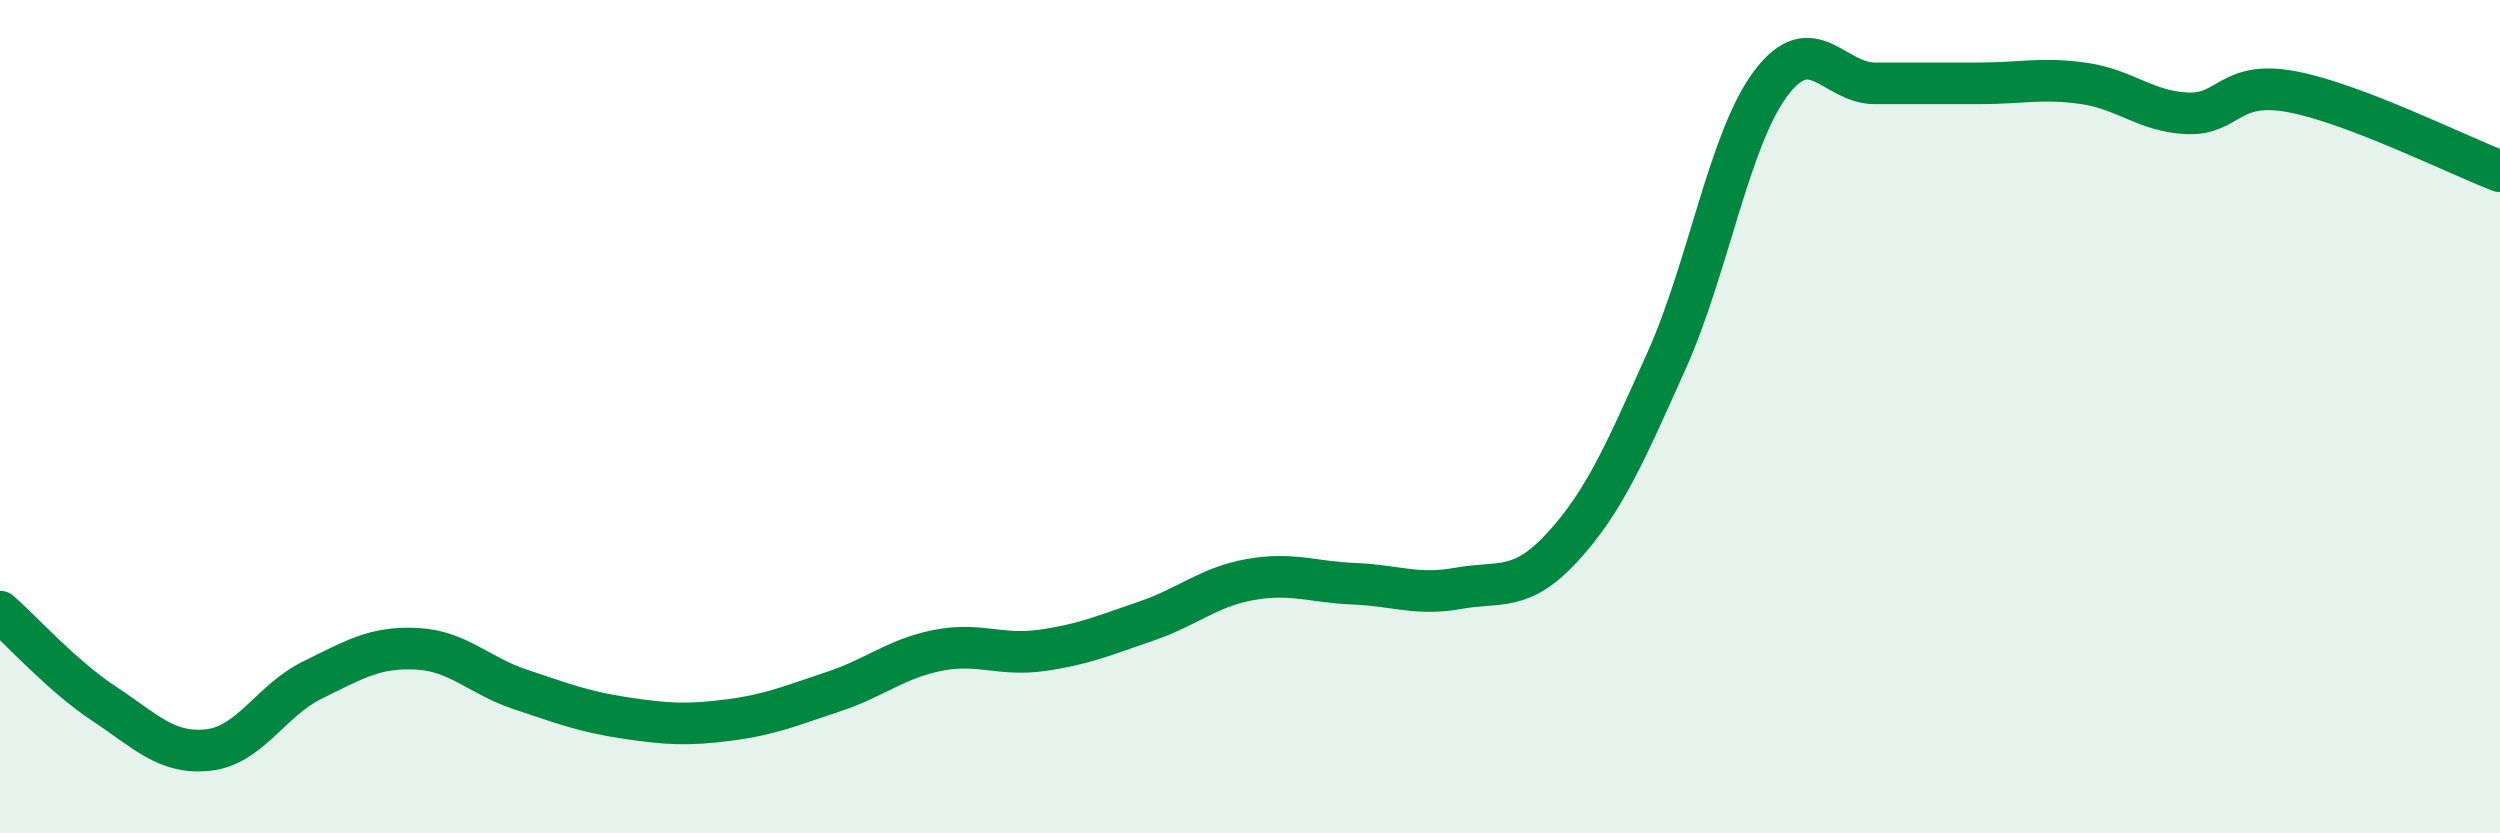 
    <svg width="60" height="20" viewBox="0 0 60 20" xmlns="http://www.w3.org/2000/svg">
      <path
        d="M 0,14.68 C 0.5,15.12 1.5,16.23 2.5,16.89 C 3.5,17.55 4,18.11 5,18 C 6,17.89 6.5,16.81 7.5,16.32 C 8.5,15.83 9,15.52 10,15.57 C 11,15.62 11.5,16.22 12.5,16.55 C 13.5,16.88 14,17.08 15,17.23 C 16,17.38 16.5,17.41 17.5,17.28 C 18.5,17.15 19,16.93 20,16.6 C 21,16.27 21.5,15.81 22.5,15.61 C 23.5,15.41 24,15.75 25,15.61 C 26,15.47 26.5,15.25 27.5,14.91 C 28.5,14.57 29,14.09 30,13.91 C 31,13.73 31.5,13.97 32.5,14.01 C 33.5,14.05 34,14.3 35,14.12 C 36,13.94 36.5,14.22 37.5,13.13 C 38.5,12.04 39,10.88 40,8.65 C 41,6.42 41.5,3.33 42.5,2 C 43.5,0.67 44,2 45,2 C 46,2 46.5,2 47.5,2 C 48.5,2 49,1.86 50,2 C 51,2.14 51.5,2.68 52.5,2.72 C 53.5,2.76 53.5,1.92 55,2.2 C 56.5,2.48 59,3.73 60,4.11L60 20L0 20Z"
        fill="#008740"
        opacity="0.1"
        stroke-linecap="round"
        stroke-linejoin="round"
      />
      <path
        d="M 0,14.68 C 0.5,15.12 1.5,16.23 2.5,16.89 C 3.5,17.55 4,18.11 5,18 C 6,17.89 6.5,16.81 7.5,16.32 C 8.5,15.83 9,15.52 10,15.57 C 11,15.62 11.5,16.22 12.5,16.55 C 13.5,16.88 14,17.08 15,17.23 C 16,17.38 16.5,17.41 17.5,17.28 C 18.5,17.15 19,16.93 20,16.6 C 21,16.27 21.5,15.81 22.5,15.61 C 23.5,15.41 24,15.75 25,15.61 C 26,15.47 26.5,15.25 27.5,14.91 C 28.5,14.57 29,14.09 30,13.91 C 31,13.73 31.5,13.97 32.5,14.01 C 33.5,14.05 34,14.3 35,14.12 C 36,13.94 36.5,14.22 37.5,13.13 C 38.5,12.04 39,10.88 40,8.65 C 41,6.42 41.5,3.33 42.5,2 C 43.5,0.67 44,2 45,2 C 46,2 46.5,2 47.5,2 C 48.5,2 49,1.86 50,2 C 51,2.14 51.5,2.68 52.5,2.72 C 53.5,2.76 53.5,1.92 55,2.2 C 56.5,2.48 59,3.73 60,4.11"
        stroke="#008740"
        stroke-width="1"
        fill="none"
        stroke-linecap="round"
        stroke-linejoin="round"
      />
    </svg>
  